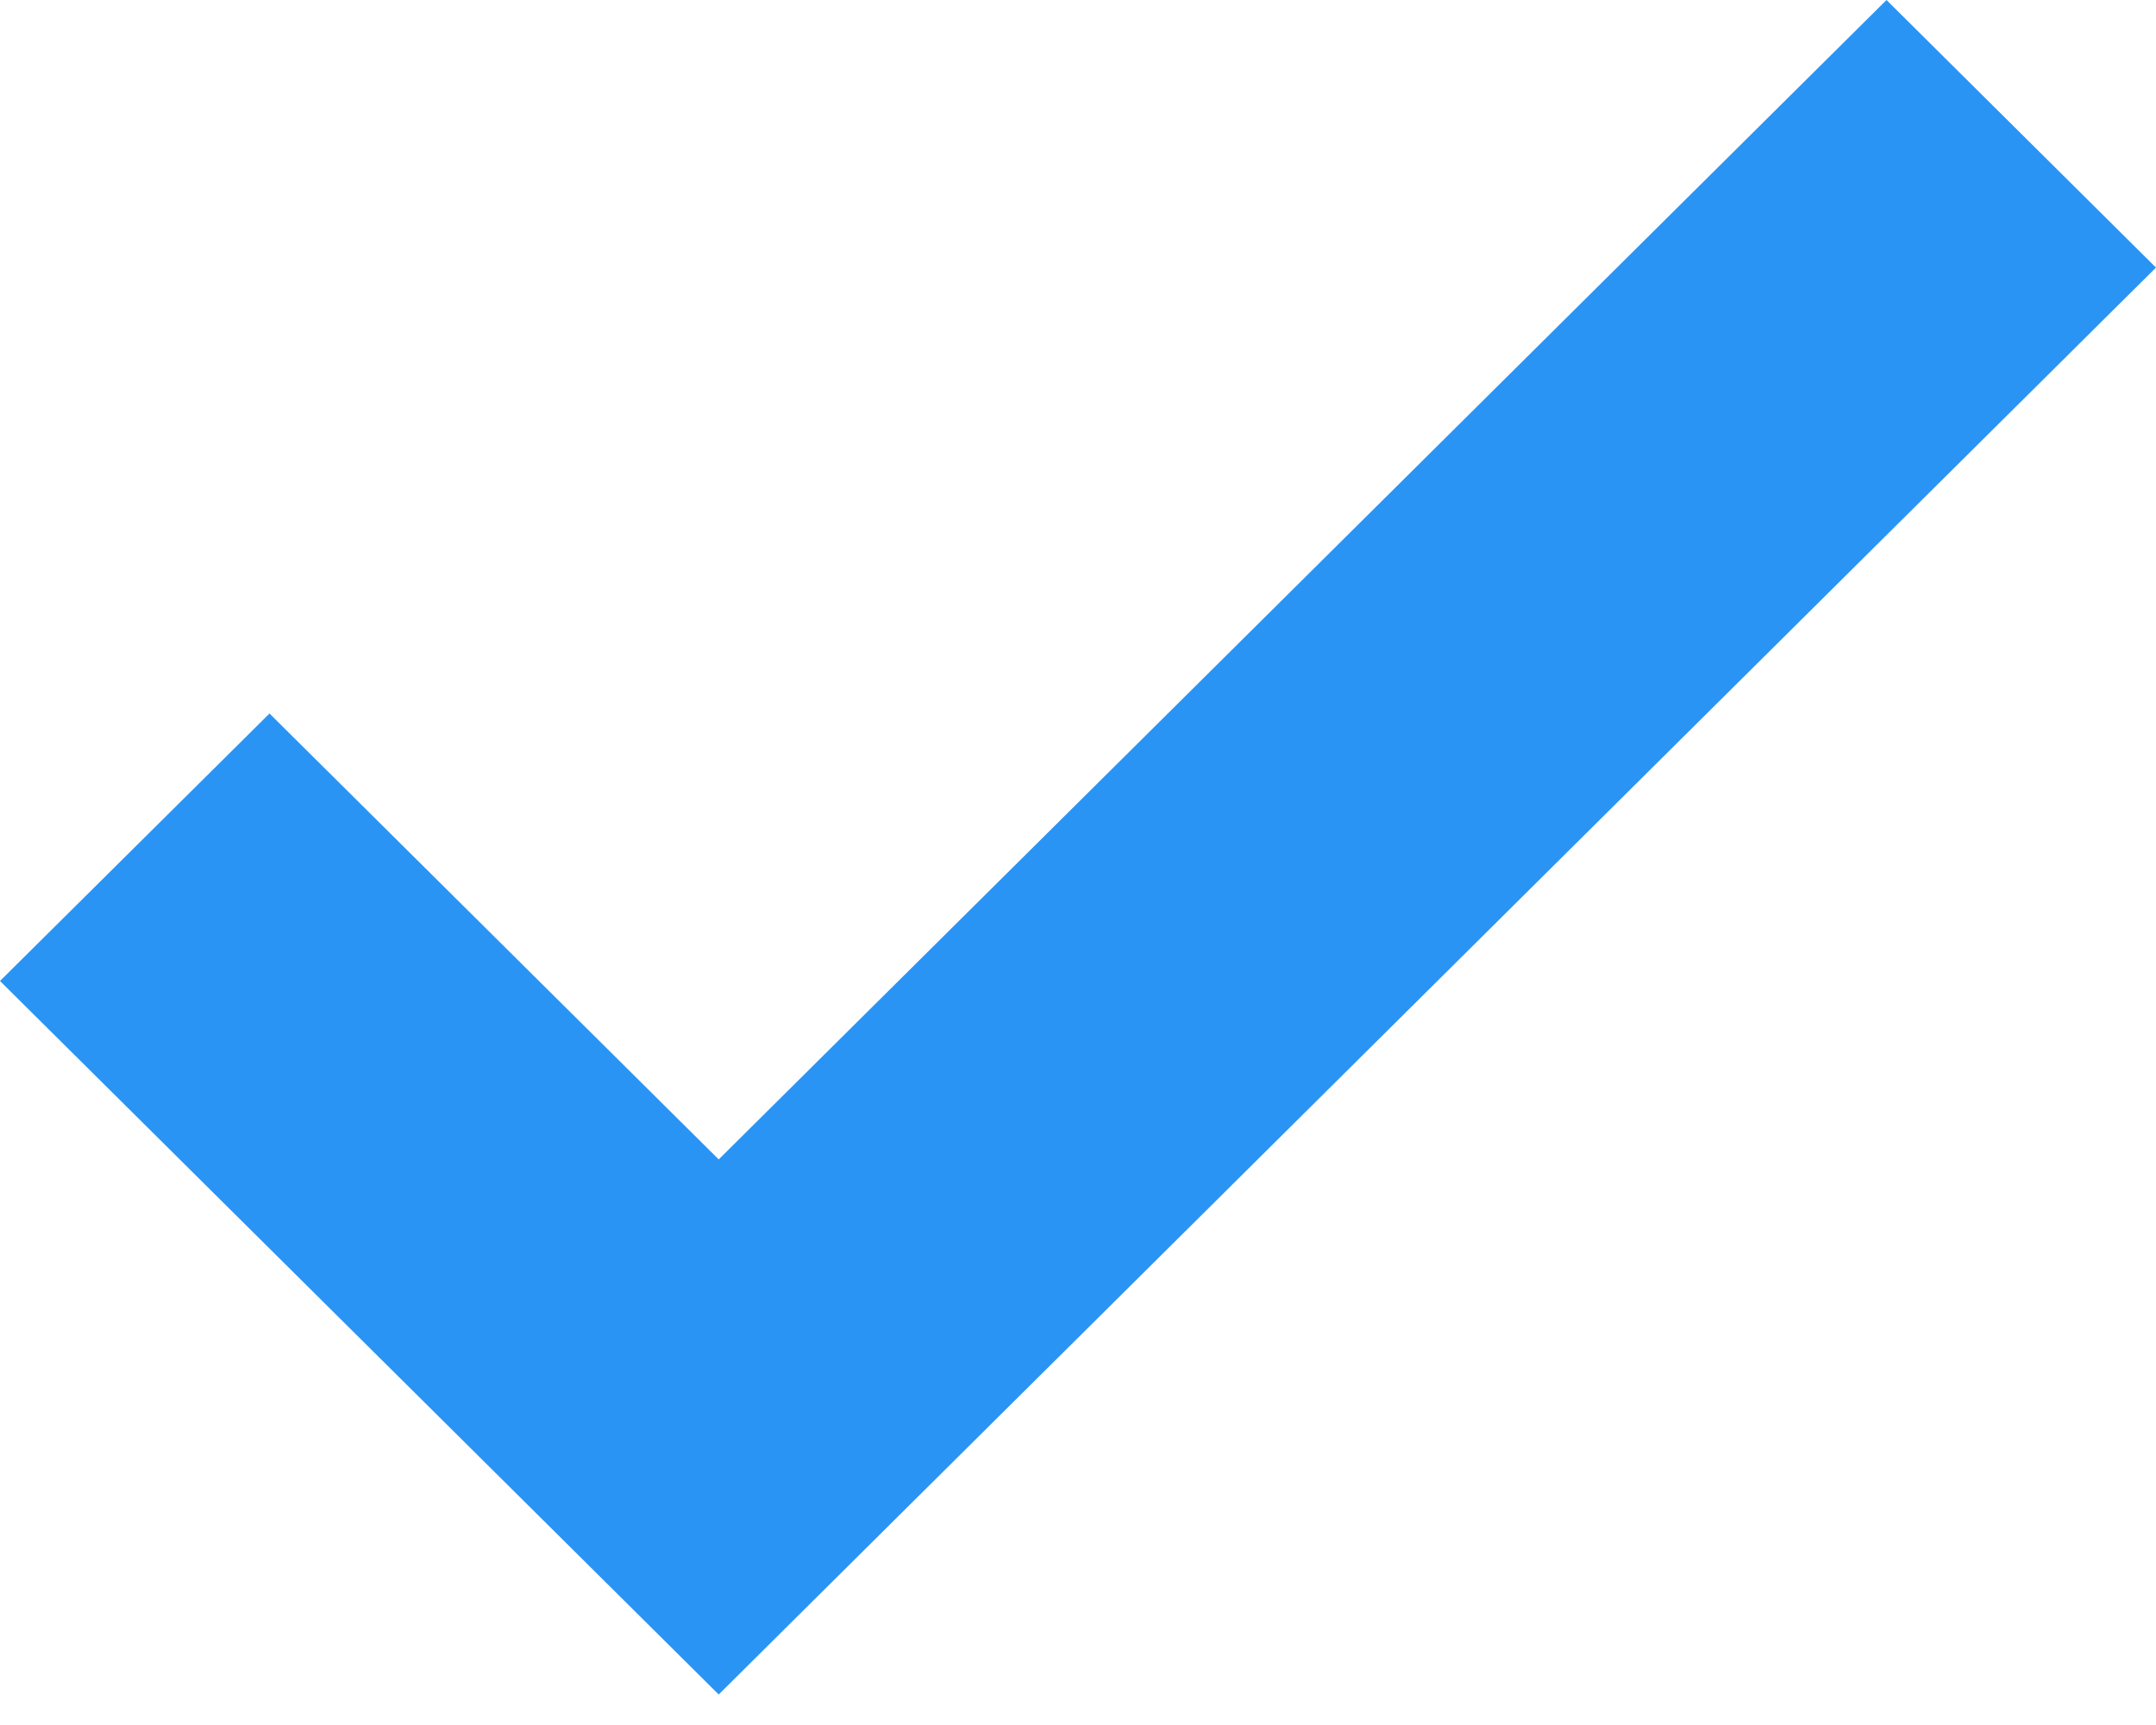 <?xml version="1.0" encoding="UTF-8"?> <svg xmlns="http://www.w3.org/2000/svg" width="20" height="16" viewBox="0 0 20 16" fill="none"><path fill-rule="evenodd" clip-rule="evenodd" d="M20 2.482L6.667 15.717L0 9.099L2.5 6.618L6.667 10.754L17.5 0L20 2.482Z" fill="#2A94F4"></path></svg> 